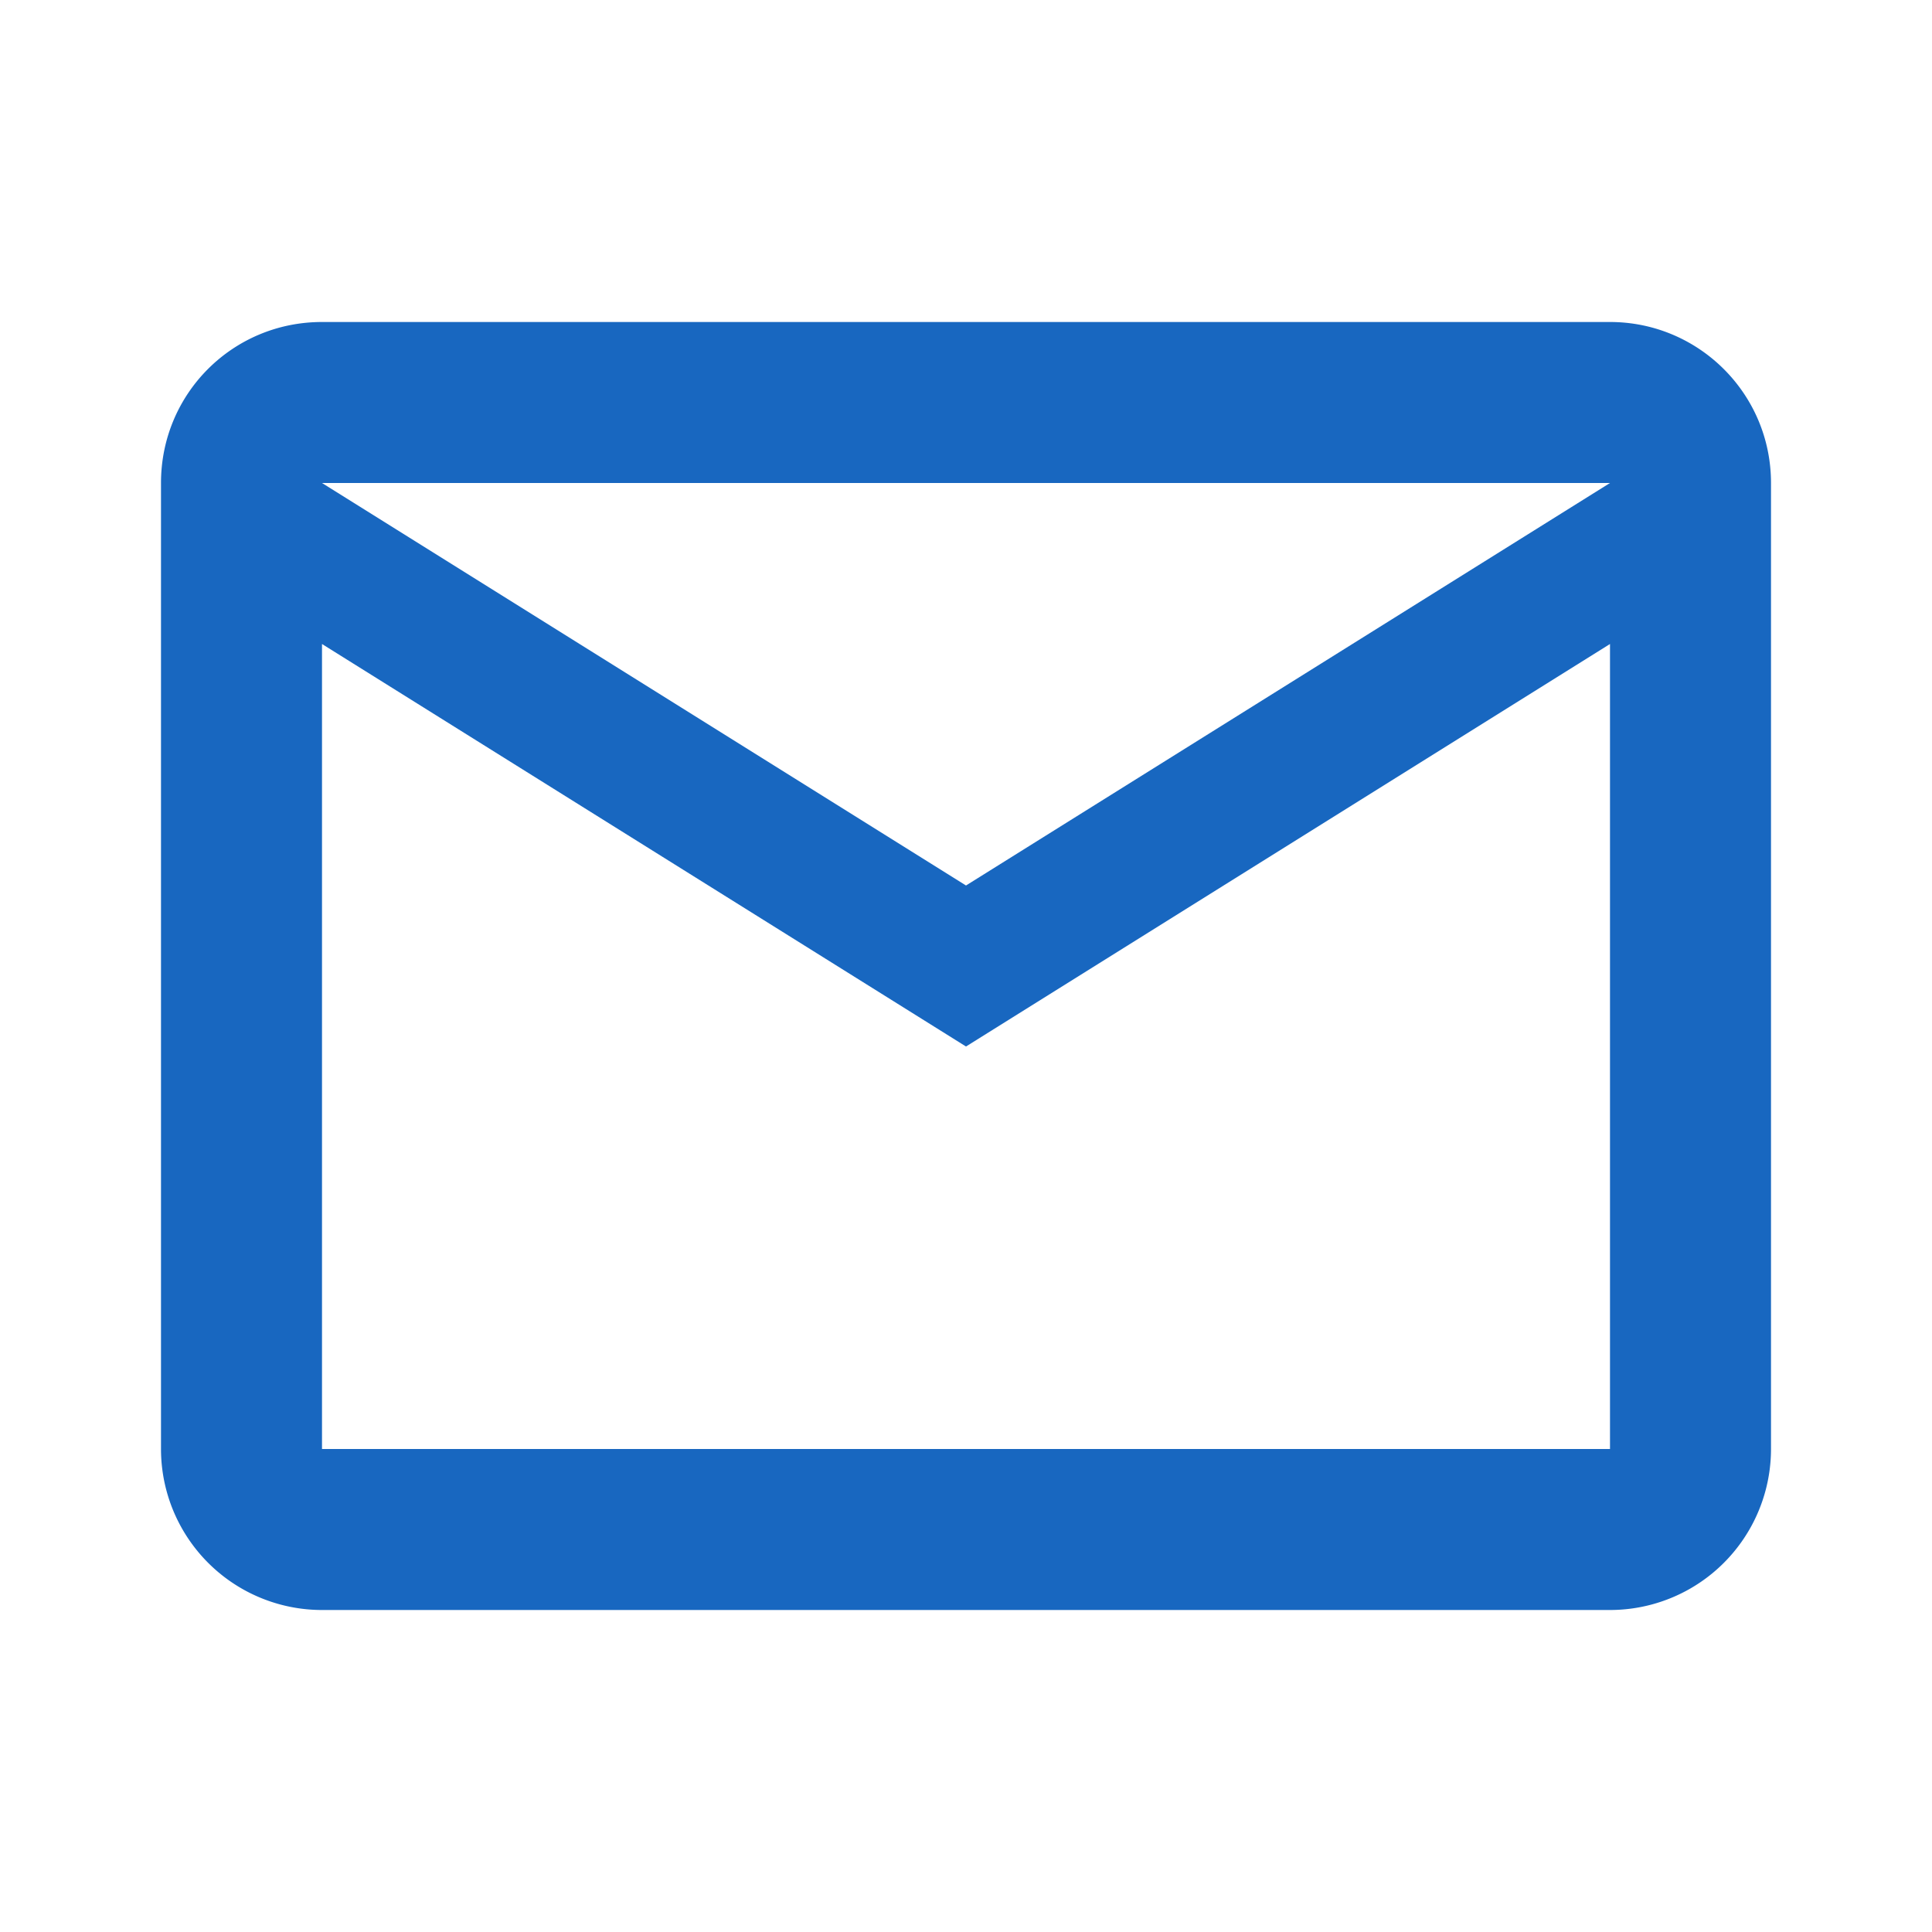 <svg xmlns="http://www.w3.org/2000/svg" viewBox="0 0 24 24" fill="#1867C0">
  <path d="M20,4H4C2.89,4 2,4.89 2,6V18A2,2 0 0,0 4,20H20A2,2 0 0,0 22,18V6C22,4.89 21.1,4 20,4M20,18H4V8L12,13L20,8V18M20,6L12,11L4,6V6H20V6Z" />
</svg> 